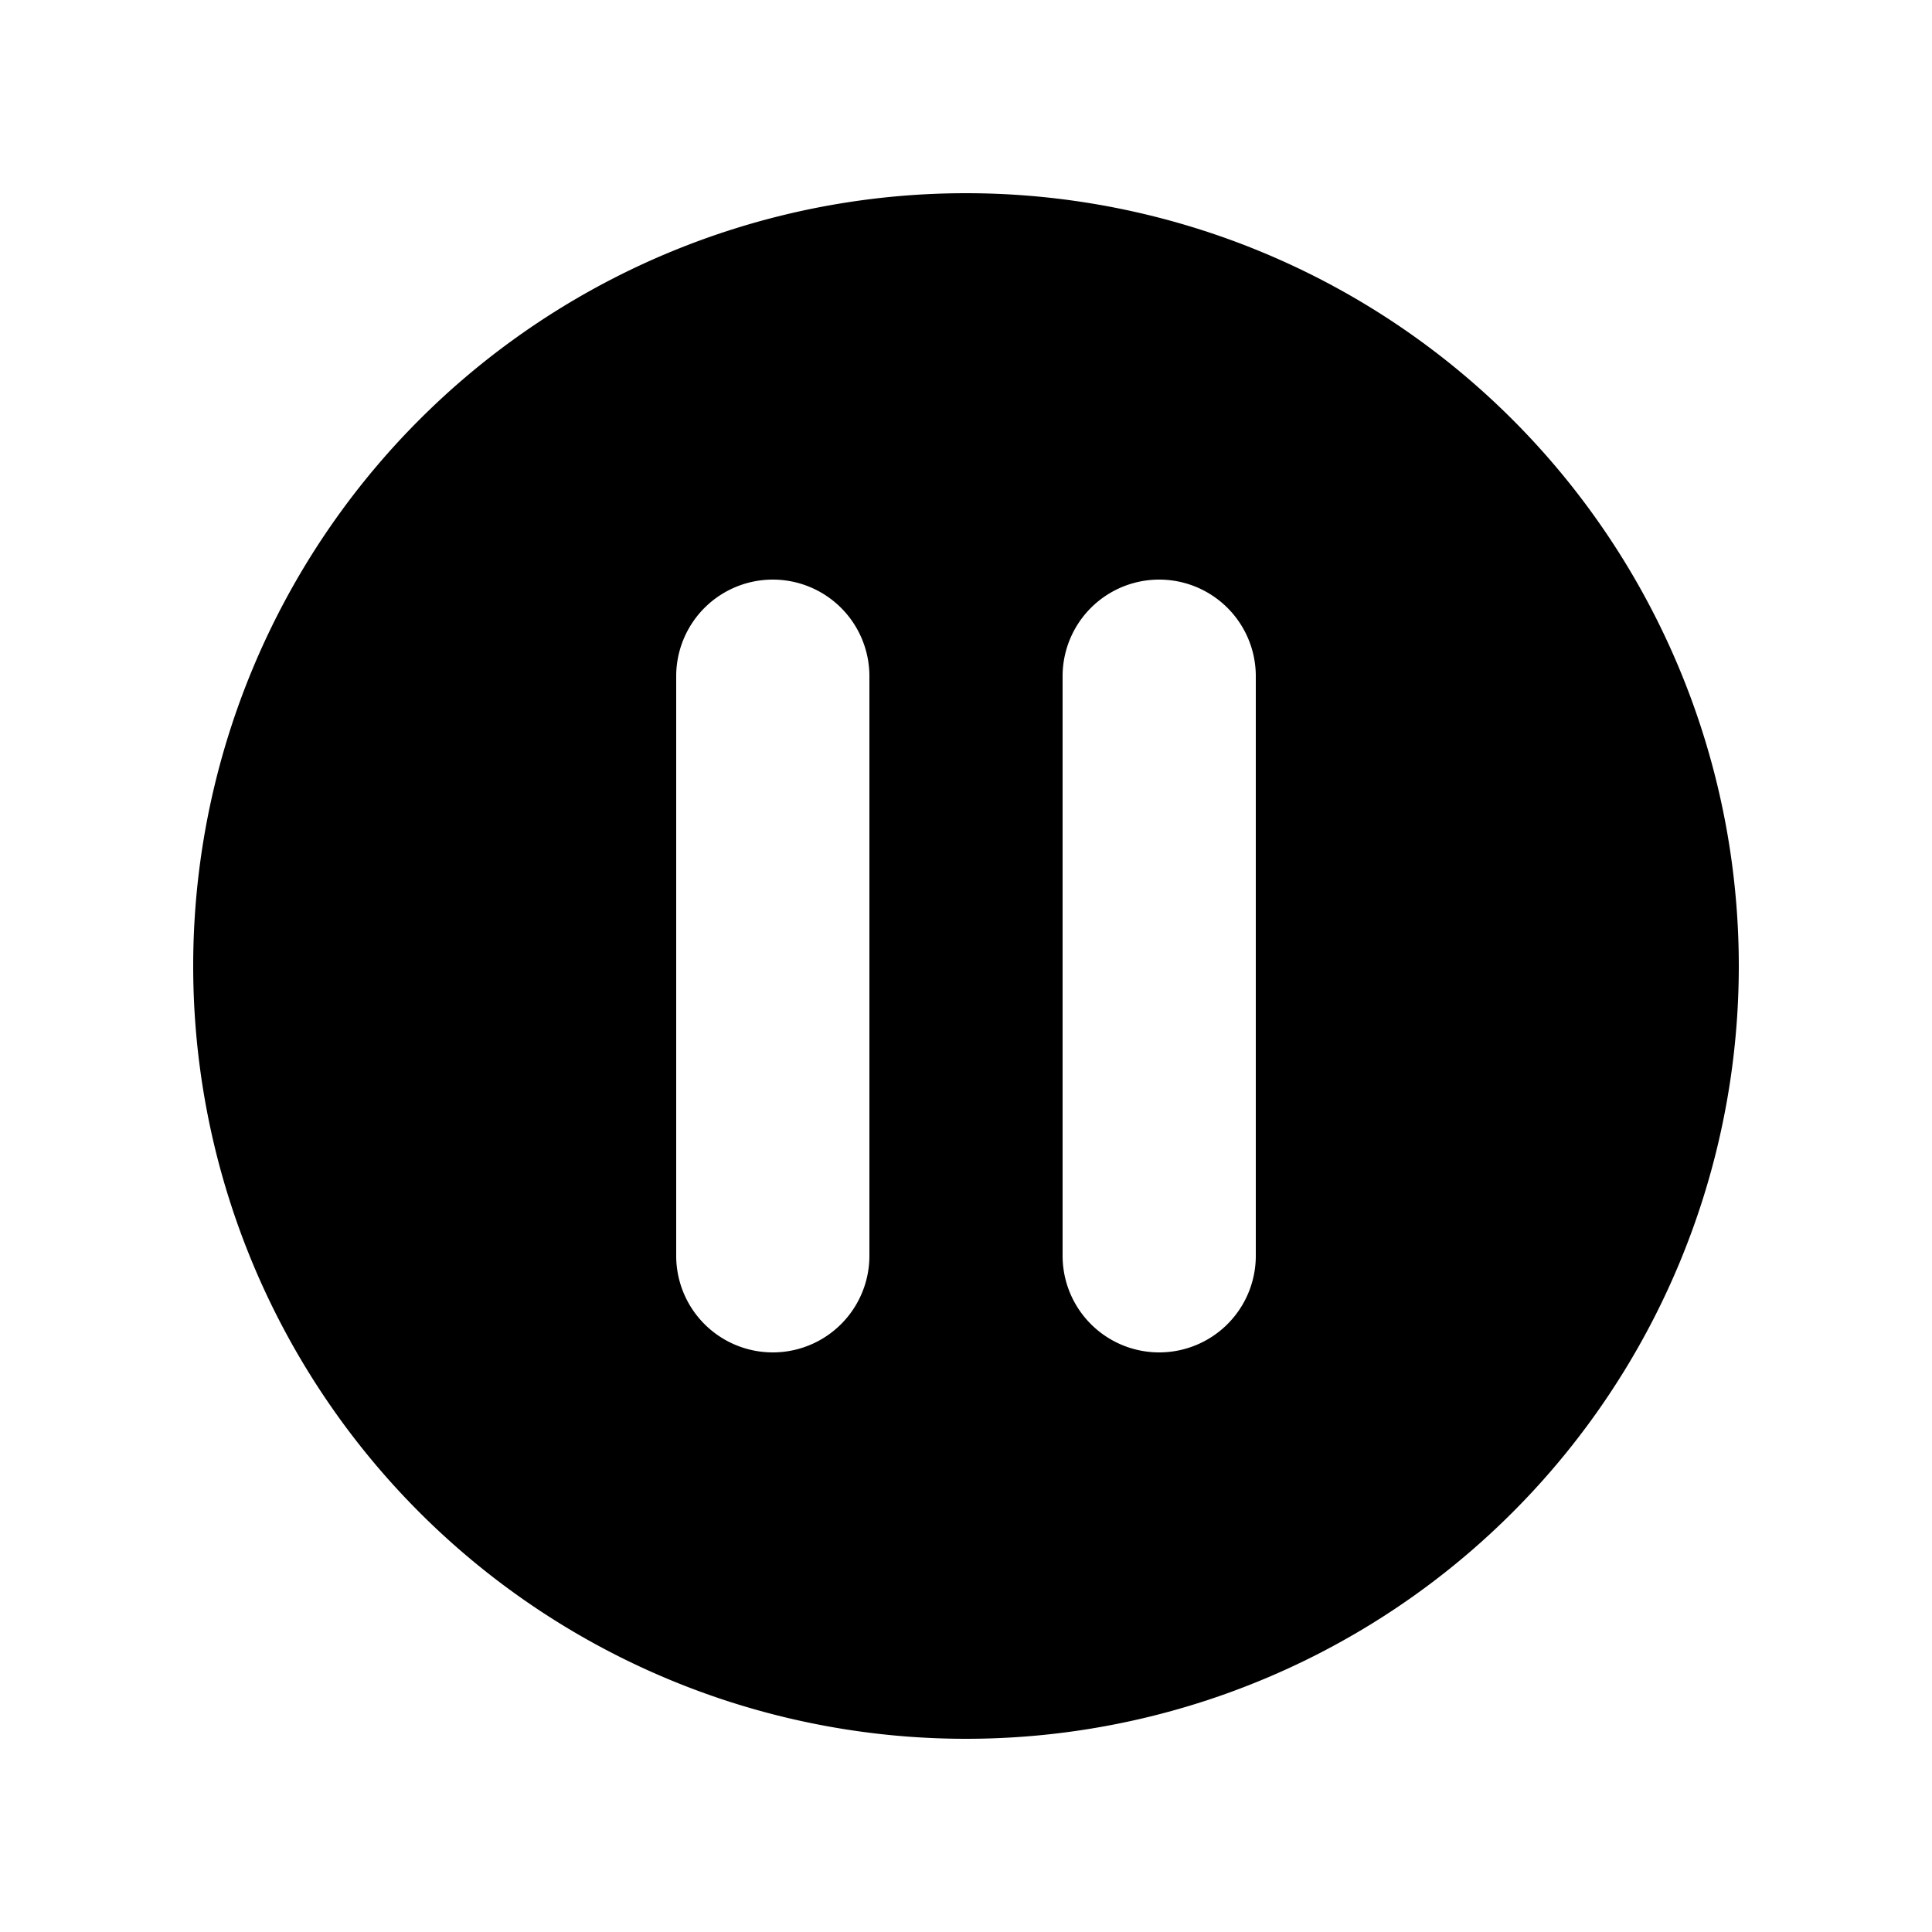<svg viewBox="0 0 20 20" xmlns="http://www.w3.org/2000/svg"><path fill-rule="evenodd" d="M11 13a1 1 0 1 0 2 0v-6a1 1 0 1 0-2 0v6zm-4 0a1 1 0 1 0 2 0v-6a1 1 0 0 0-2 0v6zm3-11a8 8 0 1 0 0 16 8 8 0 0 0 0-16z"/></svg>